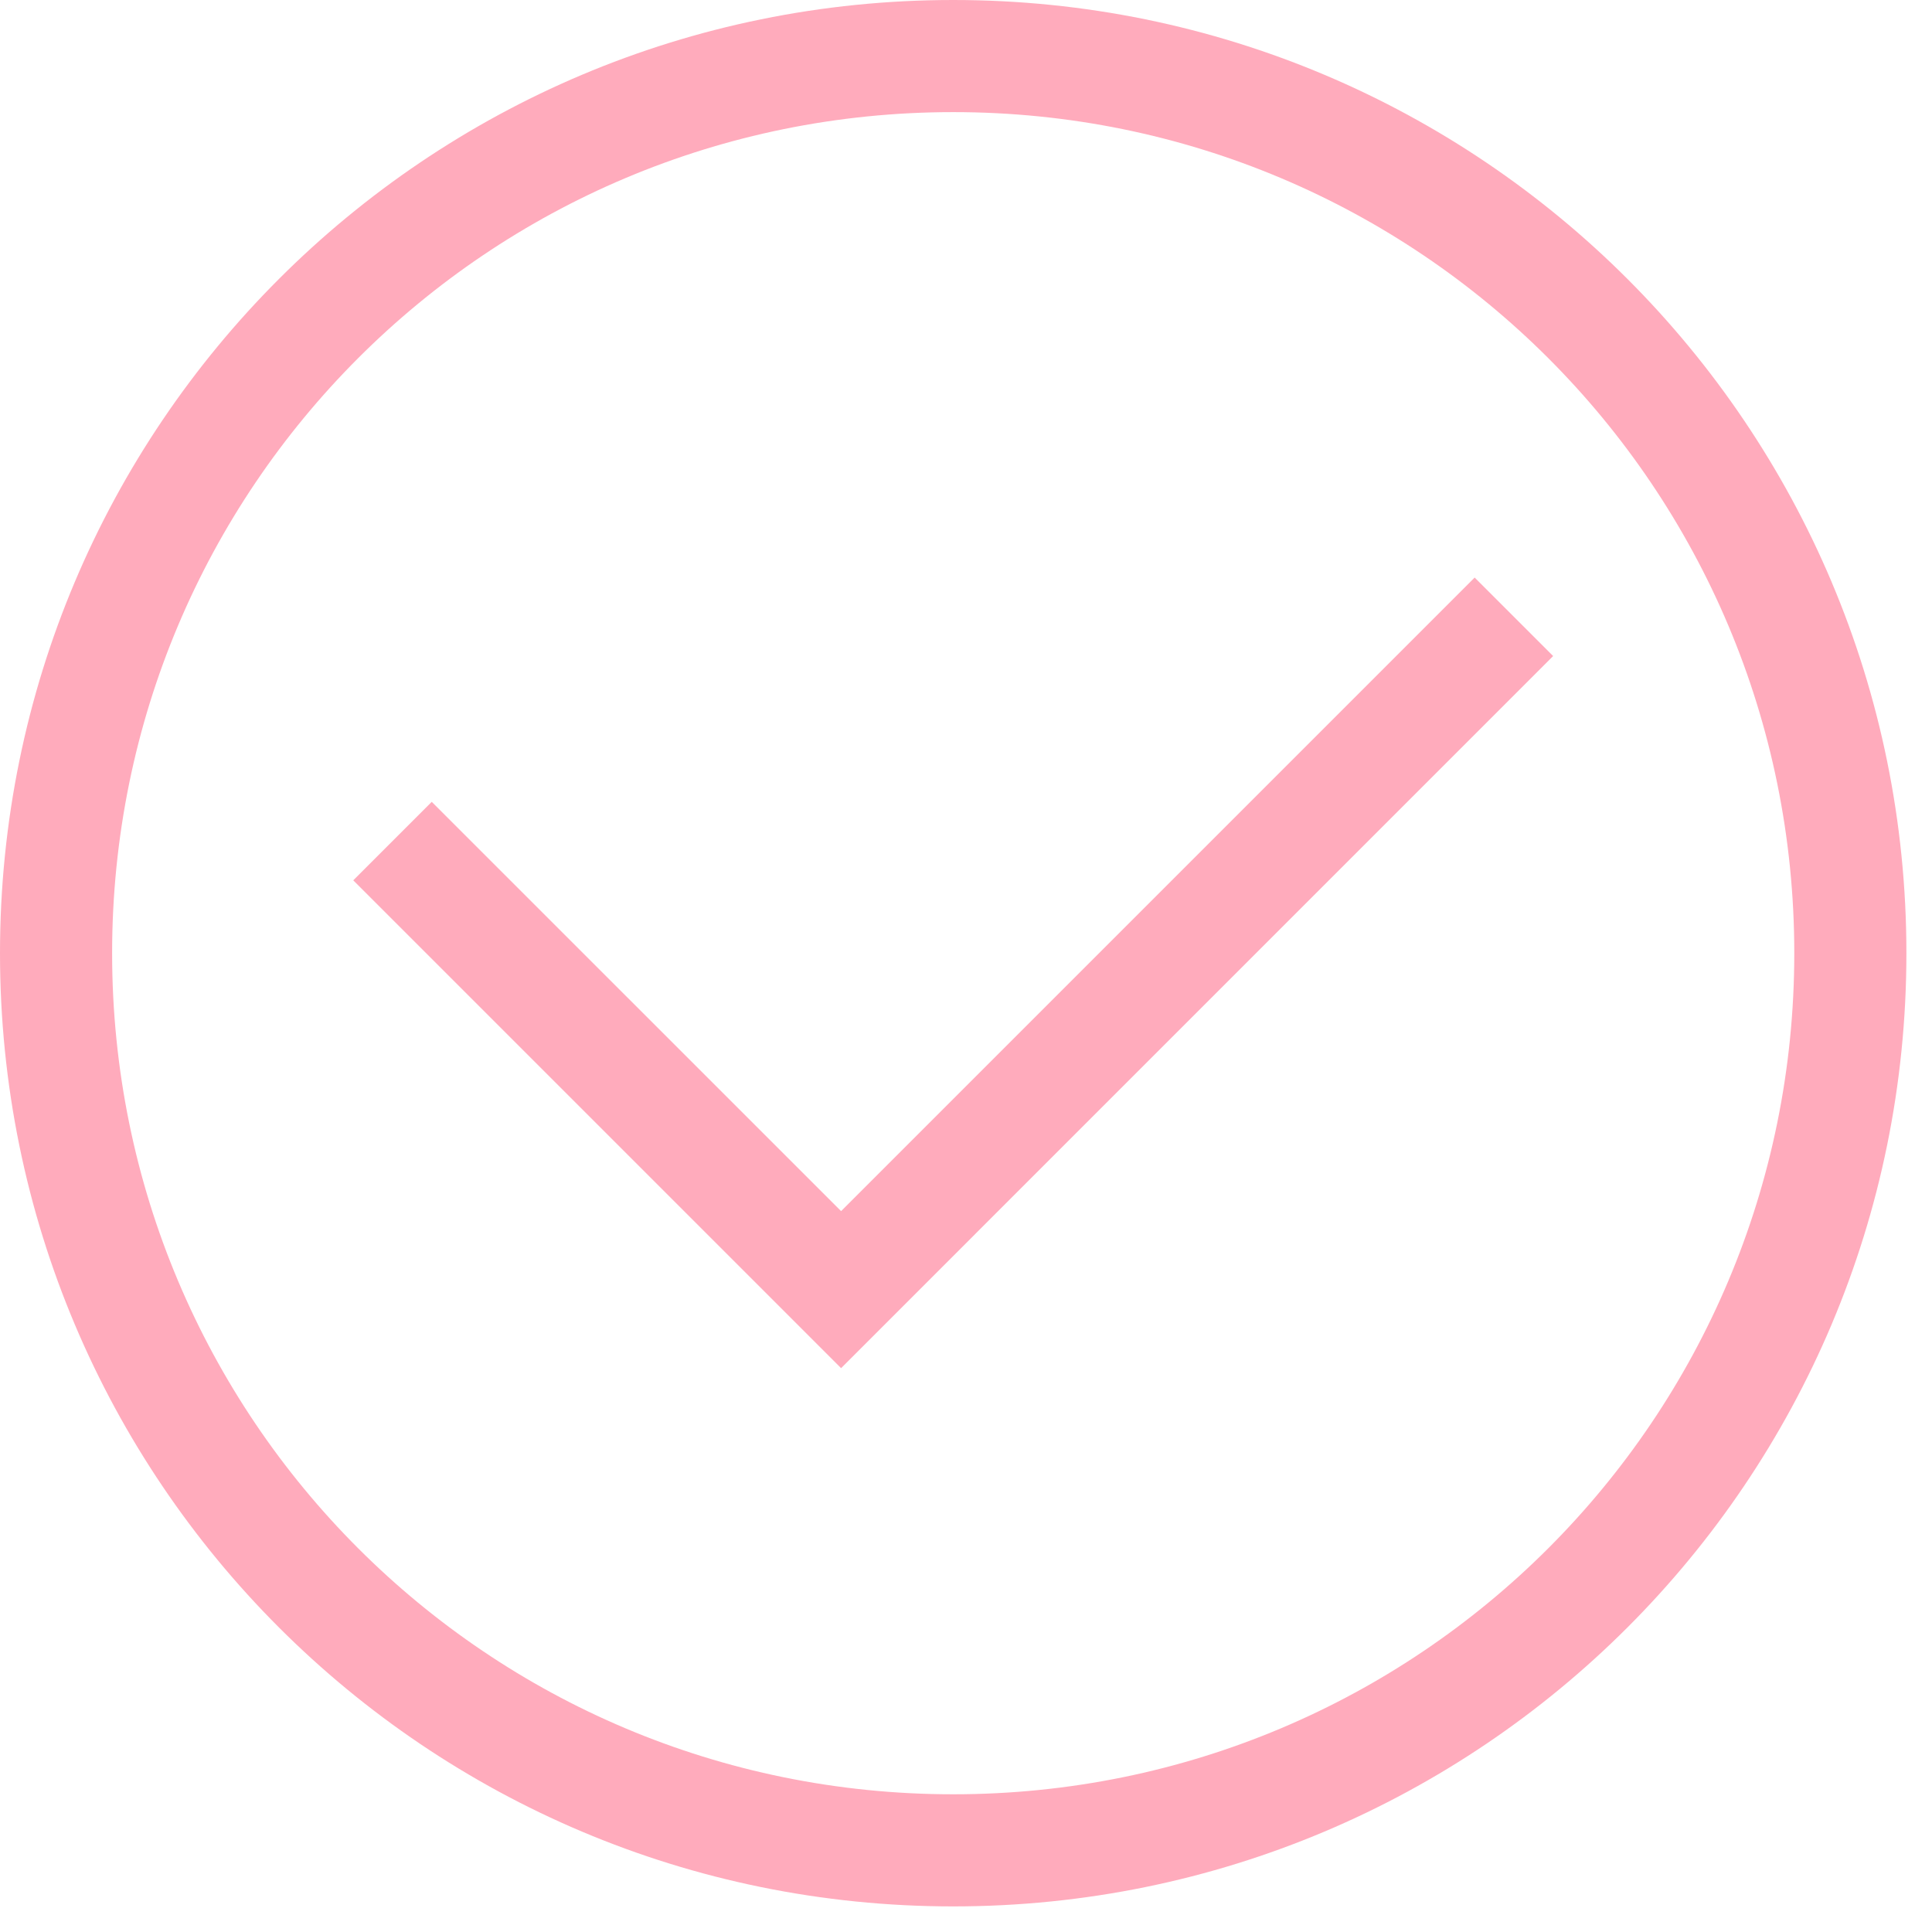 <?xml version="1.0" encoding="UTF-8"?> <svg xmlns="http://www.w3.org/2000/svg" width="32" height="32" viewBox="0 0 32 32" fill="none"><path d="M15.788 31.576C7.058 31.576 0 24.518 0 15.788C0 7.058 7.058 0 15.788 0C24.518 0 31.576 7.058 31.576 15.788C31.576 24.518 24.518 31.576 15.788 31.576ZM15.788 1.857C8.08 1.857 1.857 8.08 1.857 15.788C1.857 23.497 8.08 29.719 15.788 29.719C23.497 29.719 29.719 23.497 29.719 15.788C29.719 8.08 23.497 1.857 15.788 1.857Z" fill="#FFABBC"></path><path d="M13.931 22.661L5.851 14.581L7.151 13.281L13.931 20.06L24.425 9.566L25.725 10.866L13.931 22.661Z" fill="#FFABBC"></path></svg> 